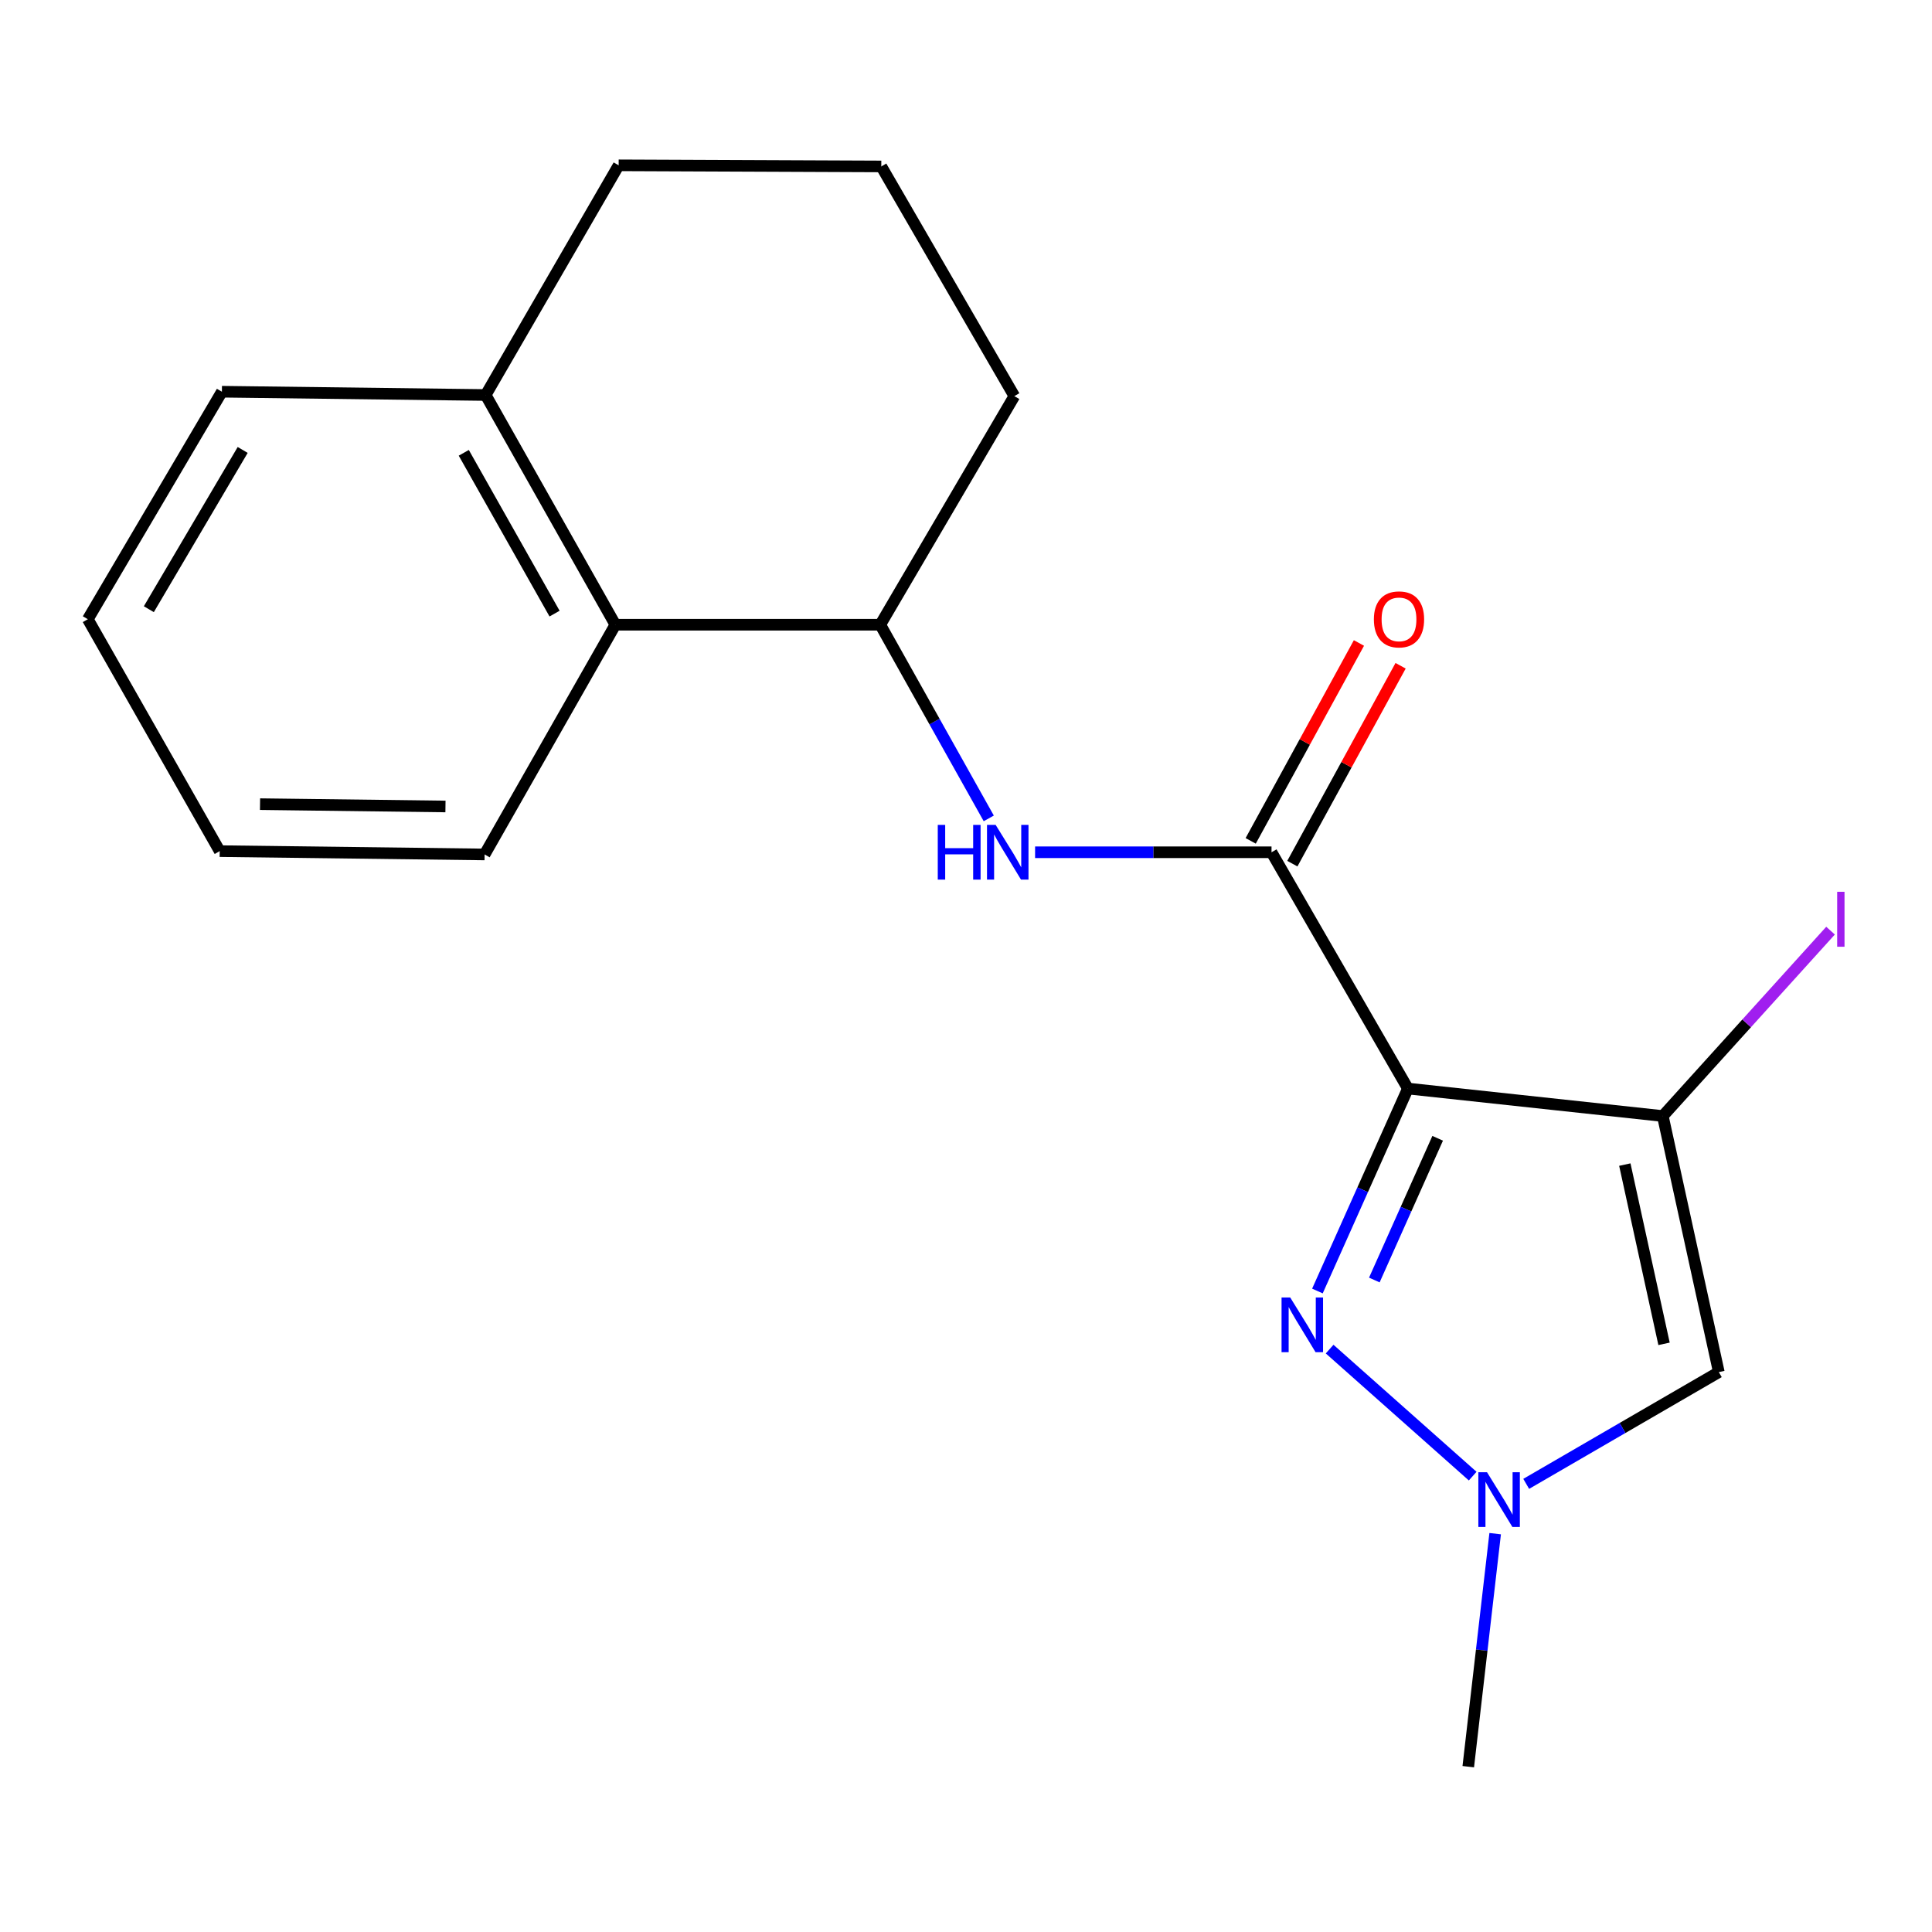 <?xml version='1.0' encoding='iso-8859-1'?>
<svg version='1.1' baseProfile='full'
              xmlns='http://www.w3.org/2000/svg'
                      xmlns:rdkit='http://www.rdkit.org/xml'
                      xmlns:xlink='http://www.w3.org/1999/xlink'
                  xml:space='preserve'
width='1000px' height='1000px' viewBox='0 0 1000 1000'>
<!-- END OF HEADER -->
<rect style='opacity:1.0;fill:#FFFFFF;stroke:none' width='1000' height='1000' x='0' y='0'> </rect>
<path class='bond-0' d='M 728.721,563.431 L 860.662,577.657' style='fill:none;fill-rule:evenodd;stroke:#000000;stroke-width:6px;stroke-linecap:butt;stroke-linejoin:miter;stroke-opacity:1' />
<path class='bond-1' d='M 728.721,563.431 L 705.307,615.827' style='fill:none;fill-rule:evenodd;stroke:#000000;stroke-width:6px;stroke-linecap:butt;stroke-linejoin:miter;stroke-opacity:1' />
<path class='bond-1' d='M 705.307,615.827 L 681.894,668.223' style='fill:none;fill-rule:evenodd;stroke:#0000FF;stroke-width:6px;stroke-linecap:butt;stroke-linejoin:miter;stroke-opacity:1' />
<path class='bond-1' d='M 744.134,589.176 L 727.744,625.853' style='fill:none;fill-rule:evenodd;stroke:#000000;stroke-width:6px;stroke-linecap:butt;stroke-linejoin:miter;stroke-opacity:1' />
<path class='bond-1' d='M 727.744,625.853 L 711.354,662.531' style='fill:none;fill-rule:evenodd;stroke:#0000FF;stroke-width:6px;stroke-linecap:butt;stroke-linejoin:miter;stroke-opacity:1' />
<path class='bond-2' d='M 728.721,563.431 L 658.137,441.129' style='fill:none;fill-rule:evenodd;stroke:#000000;stroke-width:6px;stroke-linecap:butt;stroke-linejoin:miter;stroke-opacity:1' />
<path class='bond-3' d='M 860.662,577.657 L 889.66,710.198' style='fill:none;fill-rule:evenodd;stroke:#000000;stroke-width:6px;stroke-linecap:butt;stroke-linejoin:miter;stroke-opacity:1' />
<path class='bond-3' d='M 841.005,602.791 L 861.304,695.569' style='fill:none;fill-rule:evenodd;stroke:#000000;stroke-width:6px;stroke-linecap:butt;stroke-linejoin:miter;stroke-opacity:1' />
<path class='bond-9' d='M 860.662,577.657 L 904.073,529.68' style='fill:none;fill-rule:evenodd;stroke:#000000;stroke-width:6px;stroke-linecap:butt;stroke-linejoin:miter;stroke-opacity:1' />
<path class='bond-9' d='M 904.073,529.68 L 947.484,481.702' style='fill:none;fill-rule:evenodd;stroke:#A01EEF;stroke-width:6px;stroke-linecap:butt;stroke-linejoin:miter;stroke-opacity:1' />
<path class='bond-4' d='M 688.215,698.293 L 762.26,764.041' style='fill:none;fill-rule:evenodd;stroke:#0000FF;stroke-width:6px;stroke-linecap:butt;stroke-linejoin:miter;stroke-opacity:1' />
<path class='bond-5' d='M 658.137,441.129 L 596.949,441.129' style='fill:none;fill-rule:evenodd;stroke:#000000;stroke-width:6px;stroke-linecap:butt;stroke-linejoin:miter;stroke-opacity:1' />
<path class='bond-5' d='M 596.949,441.129 L 535.762,441.129' style='fill:none;fill-rule:evenodd;stroke:#0000FF;stroke-width:6px;stroke-linecap:butt;stroke-linejoin:miter;stroke-opacity:1' />
<path class='bond-8' d='M 668.917,447.026 L 696.931,395.814' style='fill:none;fill-rule:evenodd;stroke:#000000;stroke-width:6px;stroke-linecap:butt;stroke-linejoin:miter;stroke-opacity:1' />
<path class='bond-8' d='M 696.931,395.814 L 724.946,344.601' style='fill:none;fill-rule:evenodd;stroke:#FF0000;stroke-width:6px;stroke-linecap:butt;stroke-linejoin:miter;stroke-opacity:1' />
<path class='bond-8' d='M 647.357,435.232 L 675.371,384.02' style='fill:none;fill-rule:evenodd;stroke:#000000;stroke-width:6px;stroke-linecap:butt;stroke-linejoin:miter;stroke-opacity:1' />
<path class='bond-8' d='M 675.371,384.02 L 703.386,332.807' style='fill:none;fill-rule:evenodd;stroke:#FF0000;stroke-width:6px;stroke-linecap:butt;stroke-linejoin:miter;stroke-opacity:1' />
<path class='bond-19' d='M 889.66,710.198 L 839.81,739.121' style='fill:none;fill-rule:evenodd;stroke:#000000;stroke-width:6px;stroke-linecap:butt;stroke-linejoin:miter;stroke-opacity:1' />
<path class='bond-19' d='M 839.81,739.121 L 789.96,768.044' style='fill:none;fill-rule:evenodd;stroke:#0000FF;stroke-width:6px;stroke-linecap:butt;stroke-linejoin:miter;stroke-opacity:1' />
<path class='bond-11' d='M 773.896,793.821 L 766.935,854.126' style='fill:none;fill-rule:evenodd;stroke:#0000FF;stroke-width:6px;stroke-linecap:butt;stroke-linejoin:miter;stroke-opacity:1' />
<path class='bond-11' d='M 766.935,854.126 L 759.973,914.43' style='fill:none;fill-rule:evenodd;stroke:#000000;stroke-width:6px;stroke-linecap:butt;stroke-linejoin:miter;stroke-opacity:1' />
<path class='bond-6' d='M 511.784,423.594 L 483.705,373.477' style='fill:none;fill-rule:evenodd;stroke:#0000FF;stroke-width:6px;stroke-linecap:butt;stroke-linejoin:miter;stroke-opacity:1' />
<path class='bond-6' d='M 483.705,373.477 L 455.625,323.36' style='fill:none;fill-rule:evenodd;stroke:#000000;stroke-width:6px;stroke-linecap:butt;stroke-linejoin:miter;stroke-opacity:1' />
<path class='bond-7' d='M 455.625,323.36 L 318.51,323.36' style='fill:none;fill-rule:evenodd;stroke:#000000;stroke-width:6px;stroke-linecap:butt;stroke-linejoin:miter;stroke-opacity:1' />
<path class='bond-12' d='M 455.625,323.36 L 525.022,205.032' style='fill:none;fill-rule:evenodd;stroke:#000000;stroke-width:6px;stroke-linecap:butt;stroke-linejoin:miter;stroke-opacity:1' />
<path class='bond-10' d='M 318.51,323.36 L 251.379,204.458' style='fill:none;fill-rule:evenodd;stroke:#000000;stroke-width:6px;stroke-linecap:butt;stroke-linejoin:miter;stroke-opacity:1' />
<path class='bond-10' d='M 287.041,317.607 L 240.049,234.376' style='fill:none;fill-rule:evenodd;stroke:#000000;stroke-width:6px;stroke-linecap:butt;stroke-linejoin:miter;stroke-opacity:1' />
<path class='bond-14' d='M 318.51,323.36 L 250.833,442.262' style='fill:none;fill-rule:evenodd;stroke:#000000;stroke-width:6px;stroke-linecap:butt;stroke-linejoin:miter;stroke-opacity:1' />
<path class='bond-16' d='M 251.379,204.458 L 114.852,202.752' style='fill:none;fill-rule:evenodd;stroke:#000000;stroke-width:6px;stroke-linecap:butt;stroke-linejoin:miter;stroke-opacity:1' />
<path class='bond-20' d='M 251.379,204.458 L 320.217,85.57' style='fill:none;fill-rule:evenodd;stroke:#000000;stroke-width:6px;stroke-linecap:butt;stroke-linejoin:miter;stroke-opacity:1' />
<path class='bond-13' d='M 525.022,205.032 L 456.157,86.143' style='fill:none;fill-rule:evenodd;stroke:#000000;stroke-width:6px;stroke-linecap:butt;stroke-linejoin:miter;stroke-opacity:1' />
<path class='bond-15' d='M 456.157,86.143 L 320.217,85.57' style='fill:none;fill-rule:evenodd;stroke:#000000;stroke-width:6px;stroke-linecap:butt;stroke-linejoin:miter;stroke-opacity:1' />
<path class='bond-17' d='M 250.833,442.262 L 113.718,440.542' style='fill:none;fill-rule:evenodd;stroke:#000000;stroke-width:6px;stroke-linecap:butt;stroke-linejoin:miter;stroke-opacity:1' />
<path class='bond-17' d='M 230.574,417.431 L 134.594,416.227' style='fill:none;fill-rule:evenodd;stroke:#000000;stroke-width:6px;stroke-linecap:butt;stroke-linejoin:miter;stroke-opacity:1' />
<path class='bond-21' d='M 114.852,202.752 L 45.455,320.507' style='fill:none;fill-rule:evenodd;stroke:#000000;stroke-width:6px;stroke-linecap:butt;stroke-linejoin:miter;stroke-opacity:1' />
<path class='bond-21' d='M 125.614,232.892 L 77.036,315.321' style='fill:none;fill-rule:evenodd;stroke:#000000;stroke-width:6px;stroke-linecap:butt;stroke-linejoin:miter;stroke-opacity:1' />
<path class='bond-18' d='M 113.718,440.542 L 45.455,320.507' style='fill:none;fill-rule:evenodd;stroke:#000000;stroke-width:6px;stroke-linecap:butt;stroke-linejoin:miter;stroke-opacity:1' />
<path  class='atom-2' d='M 667.809 671.572
L 677.089 686.572
Q 678.009 688.052, 679.489 690.732
Q 680.969 693.412, 681.049 693.572
L 681.049 671.572
L 684.809 671.572
L 684.809 699.892
L 680.929 699.892
L 670.969 683.492
Q 669.809 681.572, 668.569 679.372
Q 667.369 677.172, 667.009 676.492
L 667.009 699.892
L 663.329 699.892
L 663.329 671.572
L 667.809 671.572
' fill='#0000FF'/>
<path  class='atom-5' d='M 769.673 762.022
L 778.953 777.022
Q 779.873 778.502, 781.353 781.182
Q 782.833 783.862, 782.913 784.022
L 782.913 762.022
L 786.673 762.022
L 786.673 790.342
L 782.793 790.342
L 772.833 773.942
Q 771.673 772.022, 770.433 769.822
Q 769.233 767.622, 768.873 766.942
L 768.873 790.342
L 765.193 790.342
L 765.193 762.022
L 769.673 762.022
' fill='#0000FF'/>
<path  class='atom-6' d='M 485.389 426.969
L 489.229 426.969
L 489.229 439.009
L 503.709 439.009
L 503.709 426.969
L 507.549 426.969
L 507.549 455.289
L 503.709 455.289
L 503.709 442.209
L 489.229 442.209
L 489.229 455.289
L 485.389 455.289
L 485.389 426.969
' fill='#0000FF'/>
<path  class='atom-6' d='M 515.349 426.969
L 524.629 441.969
Q 525.549 443.449, 527.029 446.129
Q 528.509 448.809, 528.589 448.969
L 528.589 426.969
L 532.349 426.969
L 532.349 455.289
L 528.469 455.289
L 518.509 438.889
Q 517.349 436.969, 516.109 434.769
Q 514.909 432.569, 514.549 431.889
L 514.549 455.289
L 510.869 455.289
L 510.869 426.969
L 515.349 426.969
' fill='#0000FF'/>
<path  class='atom-9' d='M 711.12 320.587
Q 711.12 313.787, 714.48 309.987
Q 717.84 306.187, 724.12 306.187
Q 730.4 306.187, 733.76 309.987
Q 737.12 313.787, 737.12 320.587
Q 737.12 327.467, 733.72 331.387
Q 730.32 335.267, 724.12 335.267
Q 717.88 335.267, 714.48 331.387
Q 711.12 327.507, 711.12 320.587
M 724.12 332.067
Q 728.44 332.067, 730.76 329.187
Q 733.12 326.267, 733.12 320.587
Q 733.12 315.027, 730.76 312.227
Q 728.44 309.387, 724.12 309.387
Q 719.8 309.387, 717.44 312.187
Q 715.12 314.987, 715.12 320.587
Q 715.12 326.307, 717.44 329.187
Q 719.8 332.067, 724.12 332.067
' fill='#FF0000'/>
<path  class='atom-10' d='M 950.918 461.587
L 954.718 461.587
L 954.718 490.027
L 950.918 490.027
L 950.918 461.587
' fill='#A01EEF'/>
</svg>
